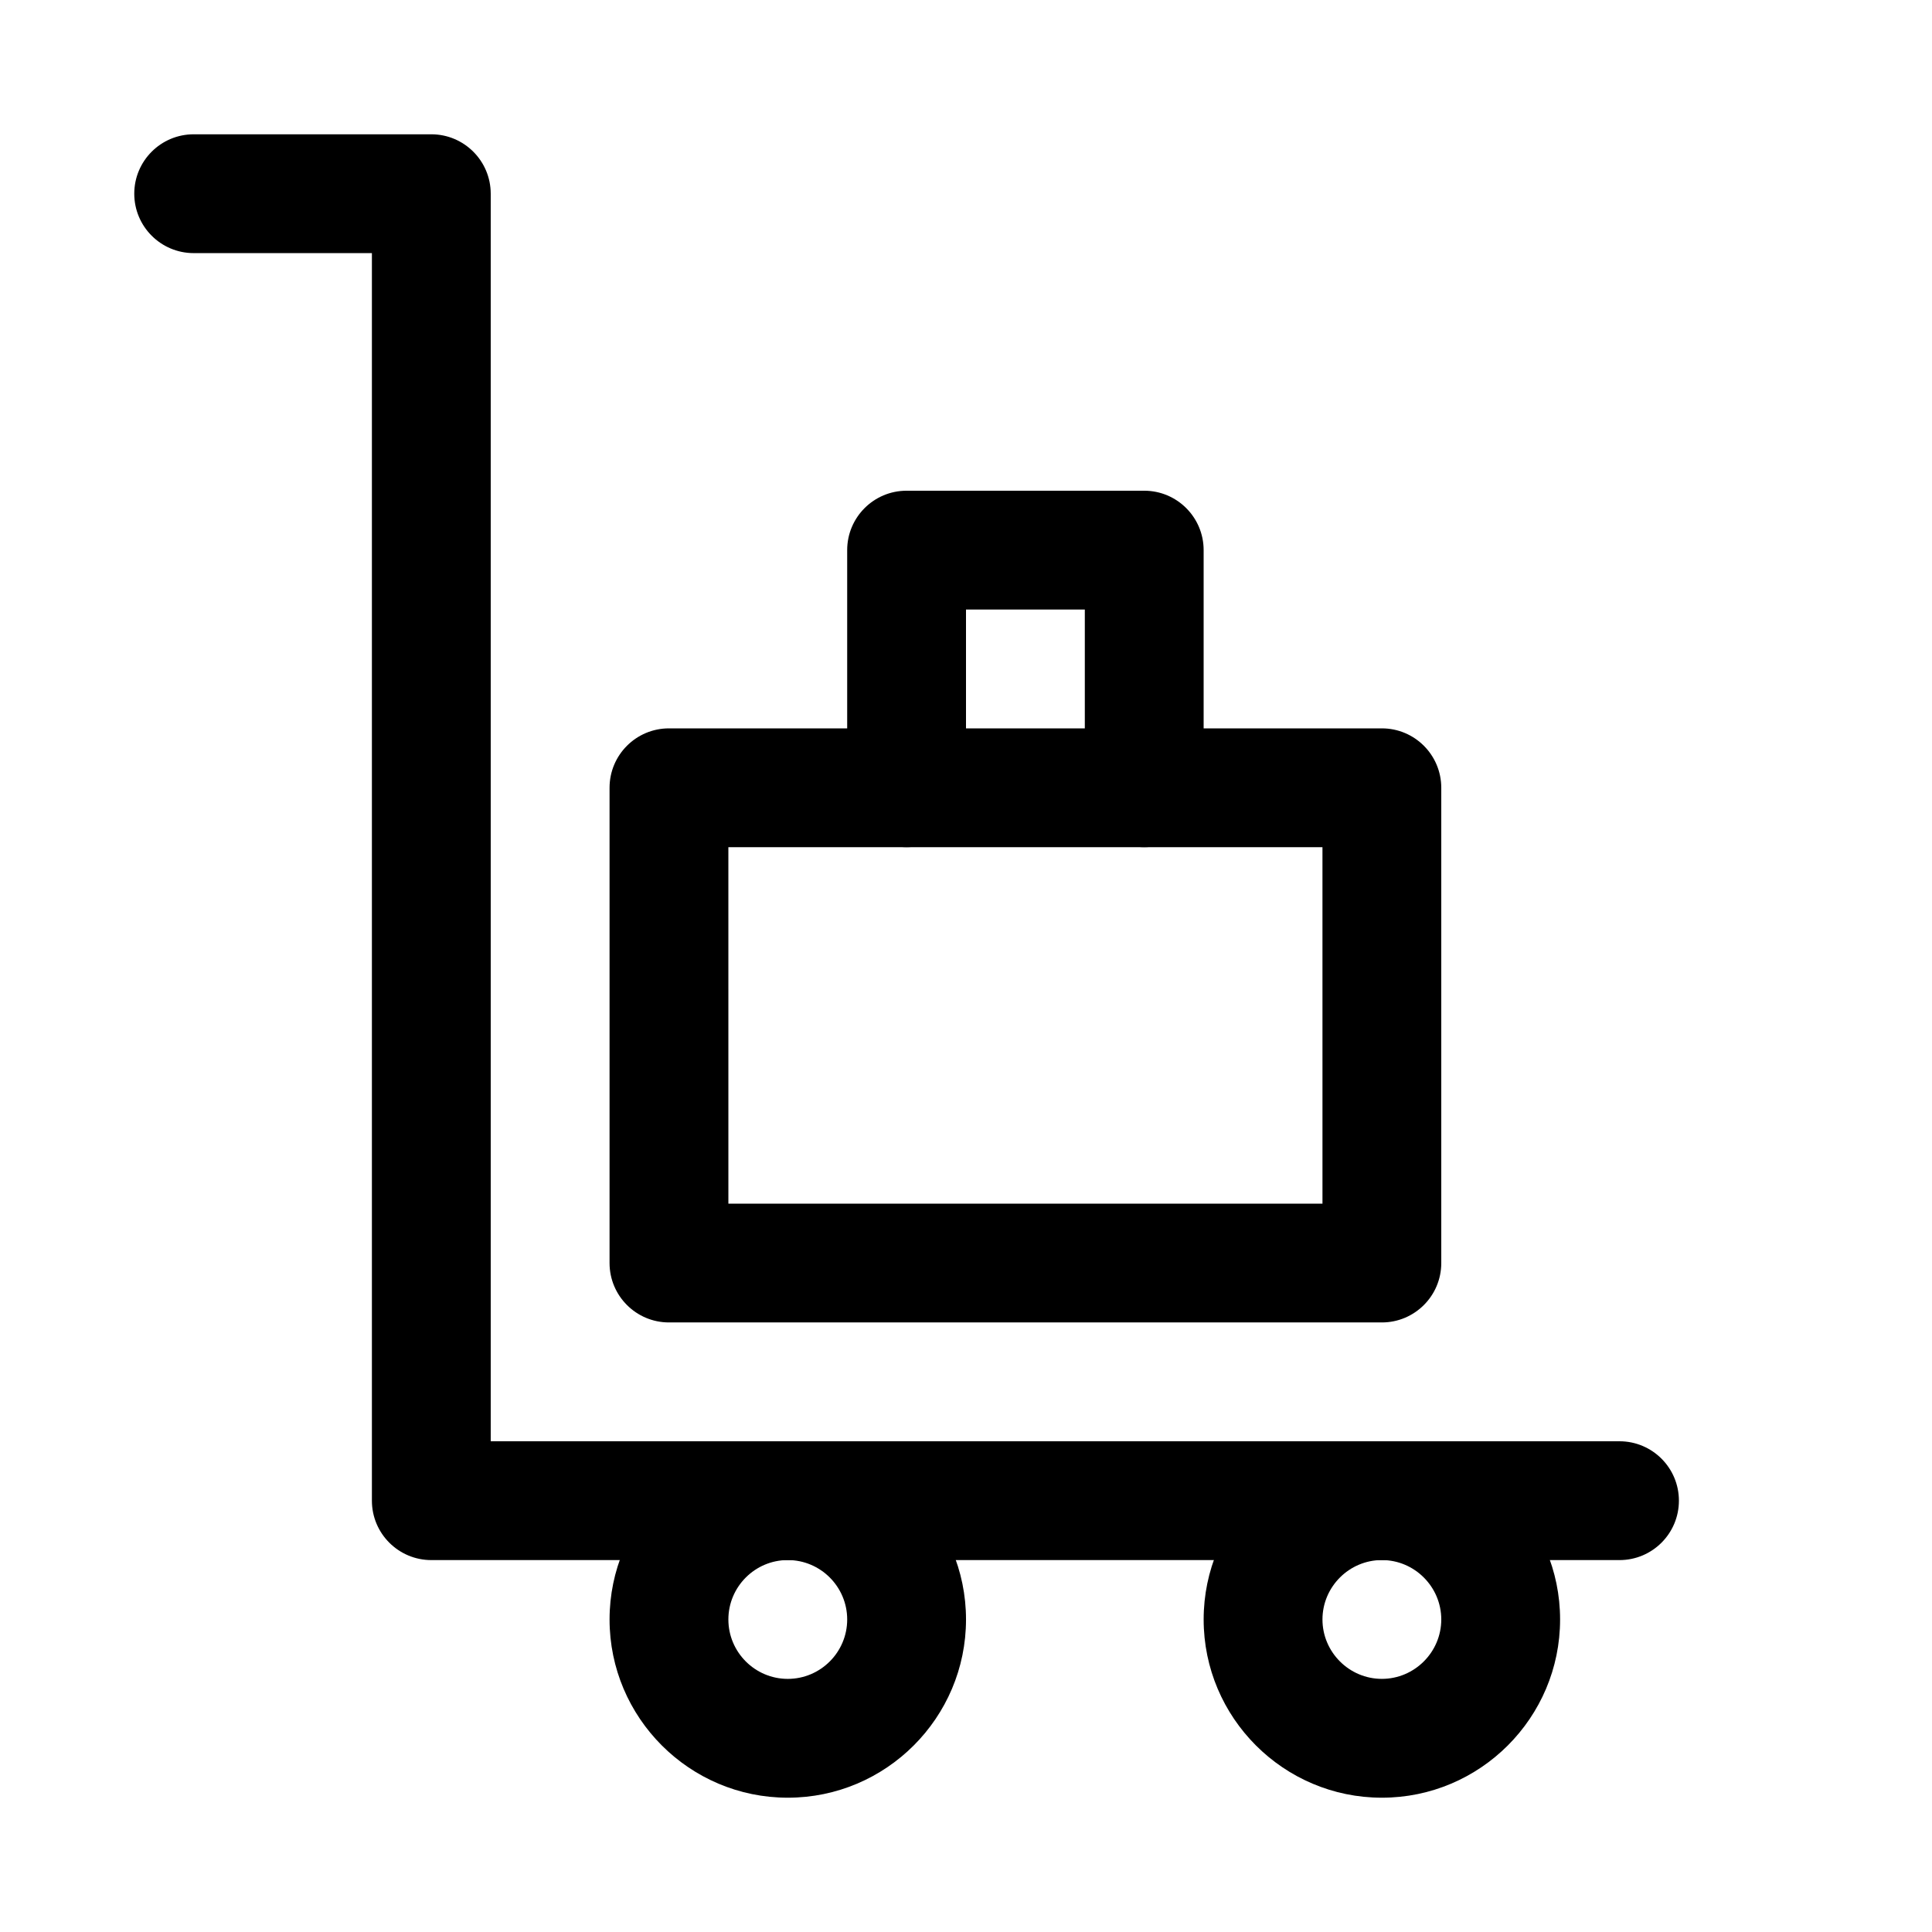 <?xml version="1.0" encoding="UTF-8"?>
<!-- Uploaded to: SVG Repo, www.svgrepo.com, Generator: SVG Repo Mixer Tools -->
<svg fill="#000000" width="800px" height="800px" version="1.1" viewBox="144 144 512 512" xmlns="http://www.w3.org/2000/svg">
 <g>
  <path d="m352.77 620.41c-26.039 0-47.23-21.191-47.23-47.23 0-26.043 21.191-47.234 47.23-47.234 26.043 0 47.234 21.191 47.234 47.234 0 26.039-21.191 47.23-47.234 47.23zm0-62.977c-8.691 0-15.742 7.086-15.742 15.746s7.051 15.742 15.742 15.742 15.746-7.082 15.746-15.742-7.055-15.746-15.746-15.746z"/>
  <path d="m510.21 620.41c-26.039 0-47.23-21.191-47.23-47.23 0-26.039 21.191-47.23 47.23-47.23 26.039 0 47.23 21.191 47.23 47.23 0 26.039-21.191 47.23-47.23 47.23zm0-62.977c-8.66 0-15.742 7.086-15.742 15.742 0 8.66 7.086 15.742 15.742 15.742 8.66 0 15.742-7.086 15.742-15.742s-7.082-15.742-15.742-15.742z"/>
  <path d="m573.18 557.44h-314.88c-8.688 0-15.742-7.051-15.742-15.742v-330.62h-47.234c-8.688 0-15.742-7.055-15.742-15.746 0-8.688 7.055-15.742 15.742-15.742h62.977c8.691 0 15.746 7.055 15.746 15.742v330.62h299.14c8.691 0 15.742 7.055 15.742 15.742 0 8.695-7.051 15.746-15.742 15.746z"/>
  <path d="m510.21 494.46h-188.93c-8.691 0-15.742-7.051-15.742-15.742v-125.95c0-8.691 7.051-15.742 15.742-15.742h188.93c8.691 0 15.742 7.051 15.742 15.742v125.95c0 8.691-7.051 15.742-15.742 15.742zm-173.18-31.484h157.44l-0.004-94.465h-157.44z"/>
  <path d="m447.23 368.51c-8.691 0-15.742-7.055-15.742-15.746v-47.23h-31.488v47.23c0 8.691-7.055 15.746-15.746 15.746s-15.742-7.055-15.742-15.746v-62.977c0-8.691 7.051-15.742 15.742-15.742h62.977c8.691 0 15.746 7.051 15.746 15.742v62.977c0 8.691-7.055 15.746-15.746 15.746z"/>
 </g>
</svg>